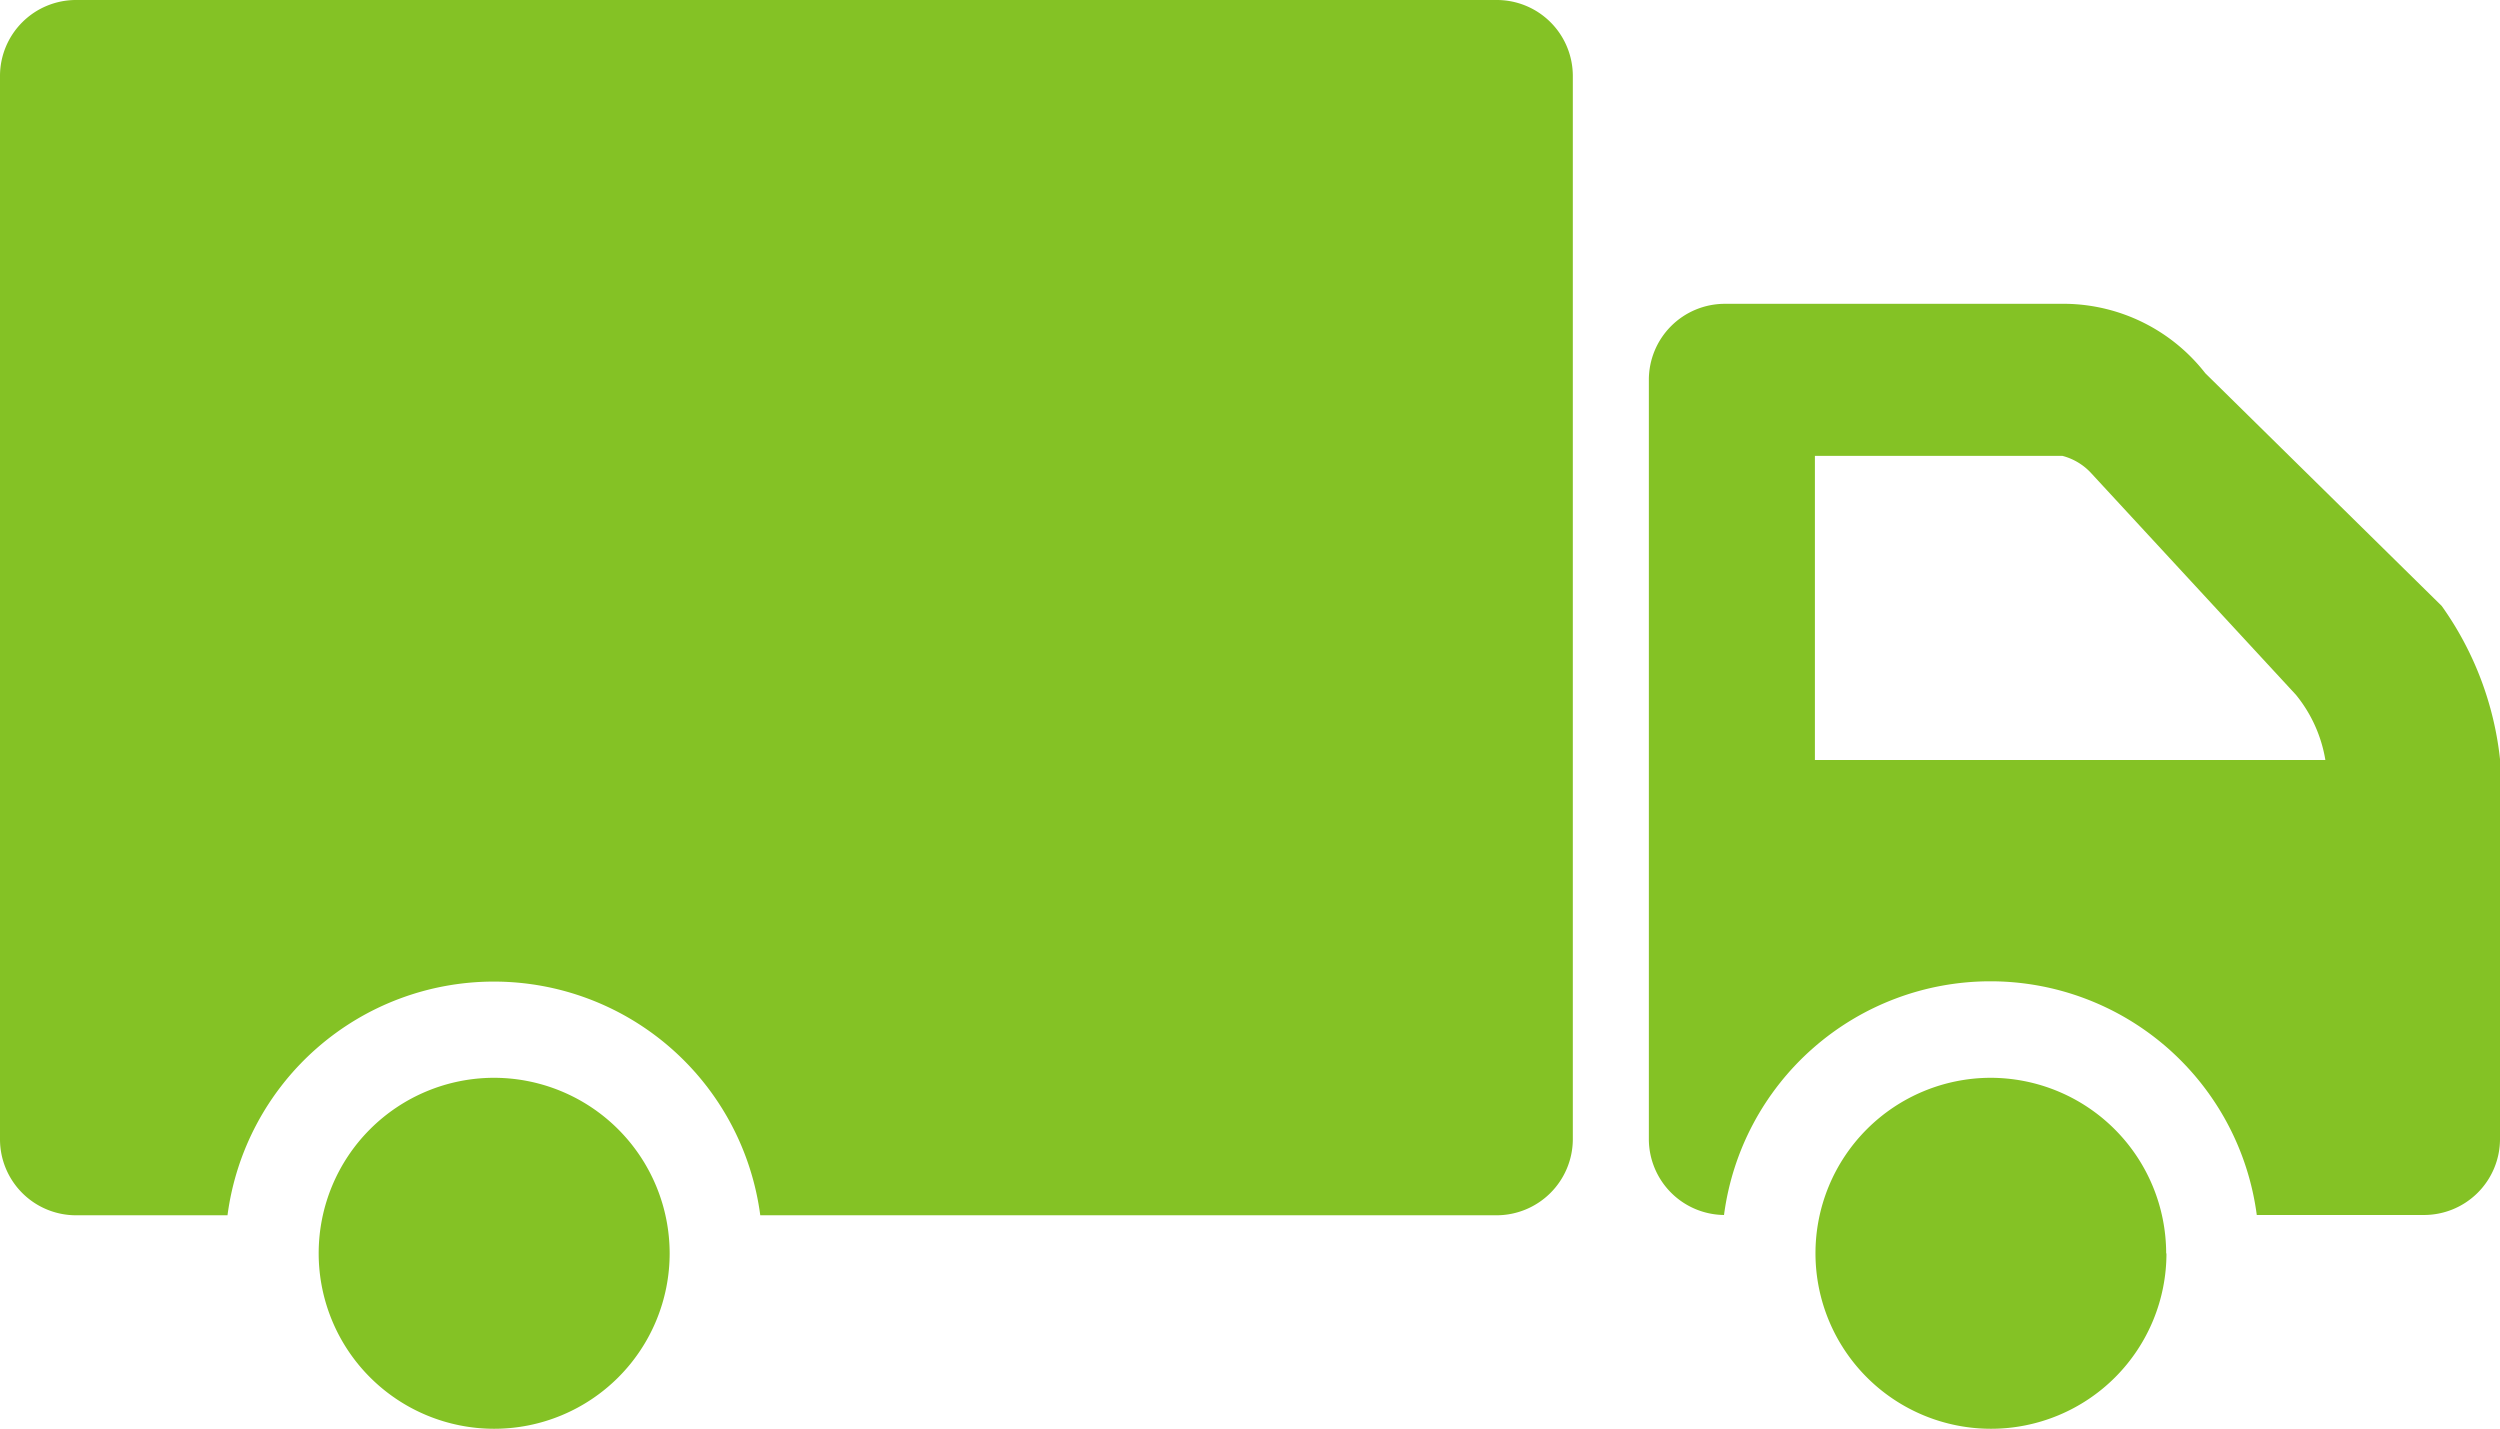 <svg xmlns="http://www.w3.org/2000/svg" viewBox="0 0 8.747 5"><defs><style>.cls-1{fill:#84c225;}</style></defs><title>Icons - All.outline.2</title><g id="_Group_"><path id="_Path_" class="cls-1" d="M2.343 4.385a.614.614 0 1 1-.615-.614.615.615 0 0 1 .615.615"/><path id="_Path_2" class="cls-1" d="M7.58 4.385a.614.614 0 1 1-.616-.614.615.615 0 0 1 .615.615"/><path id="_Compound_Path_" class="cls-1" d="M8.543 2.12l-.827-.814a.63.63 0 0 0-.486-.243H6.034a.266.266 0 0 0-.265.266v2.657a.266.266 0 0 0 .263.265.94.94 0 0 1 1.864 0h.584a.266.266 0 0 0 .267-.265v-1.33a1.132 1.132 0 0 0-.204-.536M6.35 2.66V1.595h.866a.208.208 0 0 1 .102.062l.715.774a.486.486 0 0 1 .103.228H6.35z"/><path id="_Path_3" class="cls-1" d="M5.237 0H.267A.266.266 0 0 0 0 .265v3.722a.266.266 0 0 0 .266.265h.53a.94.94 0 0 1 1.864 0h2.577a.267.267 0 0 0 .266-.265V.265A.266.266 0 0 0 5.237 0"/></g></svg>